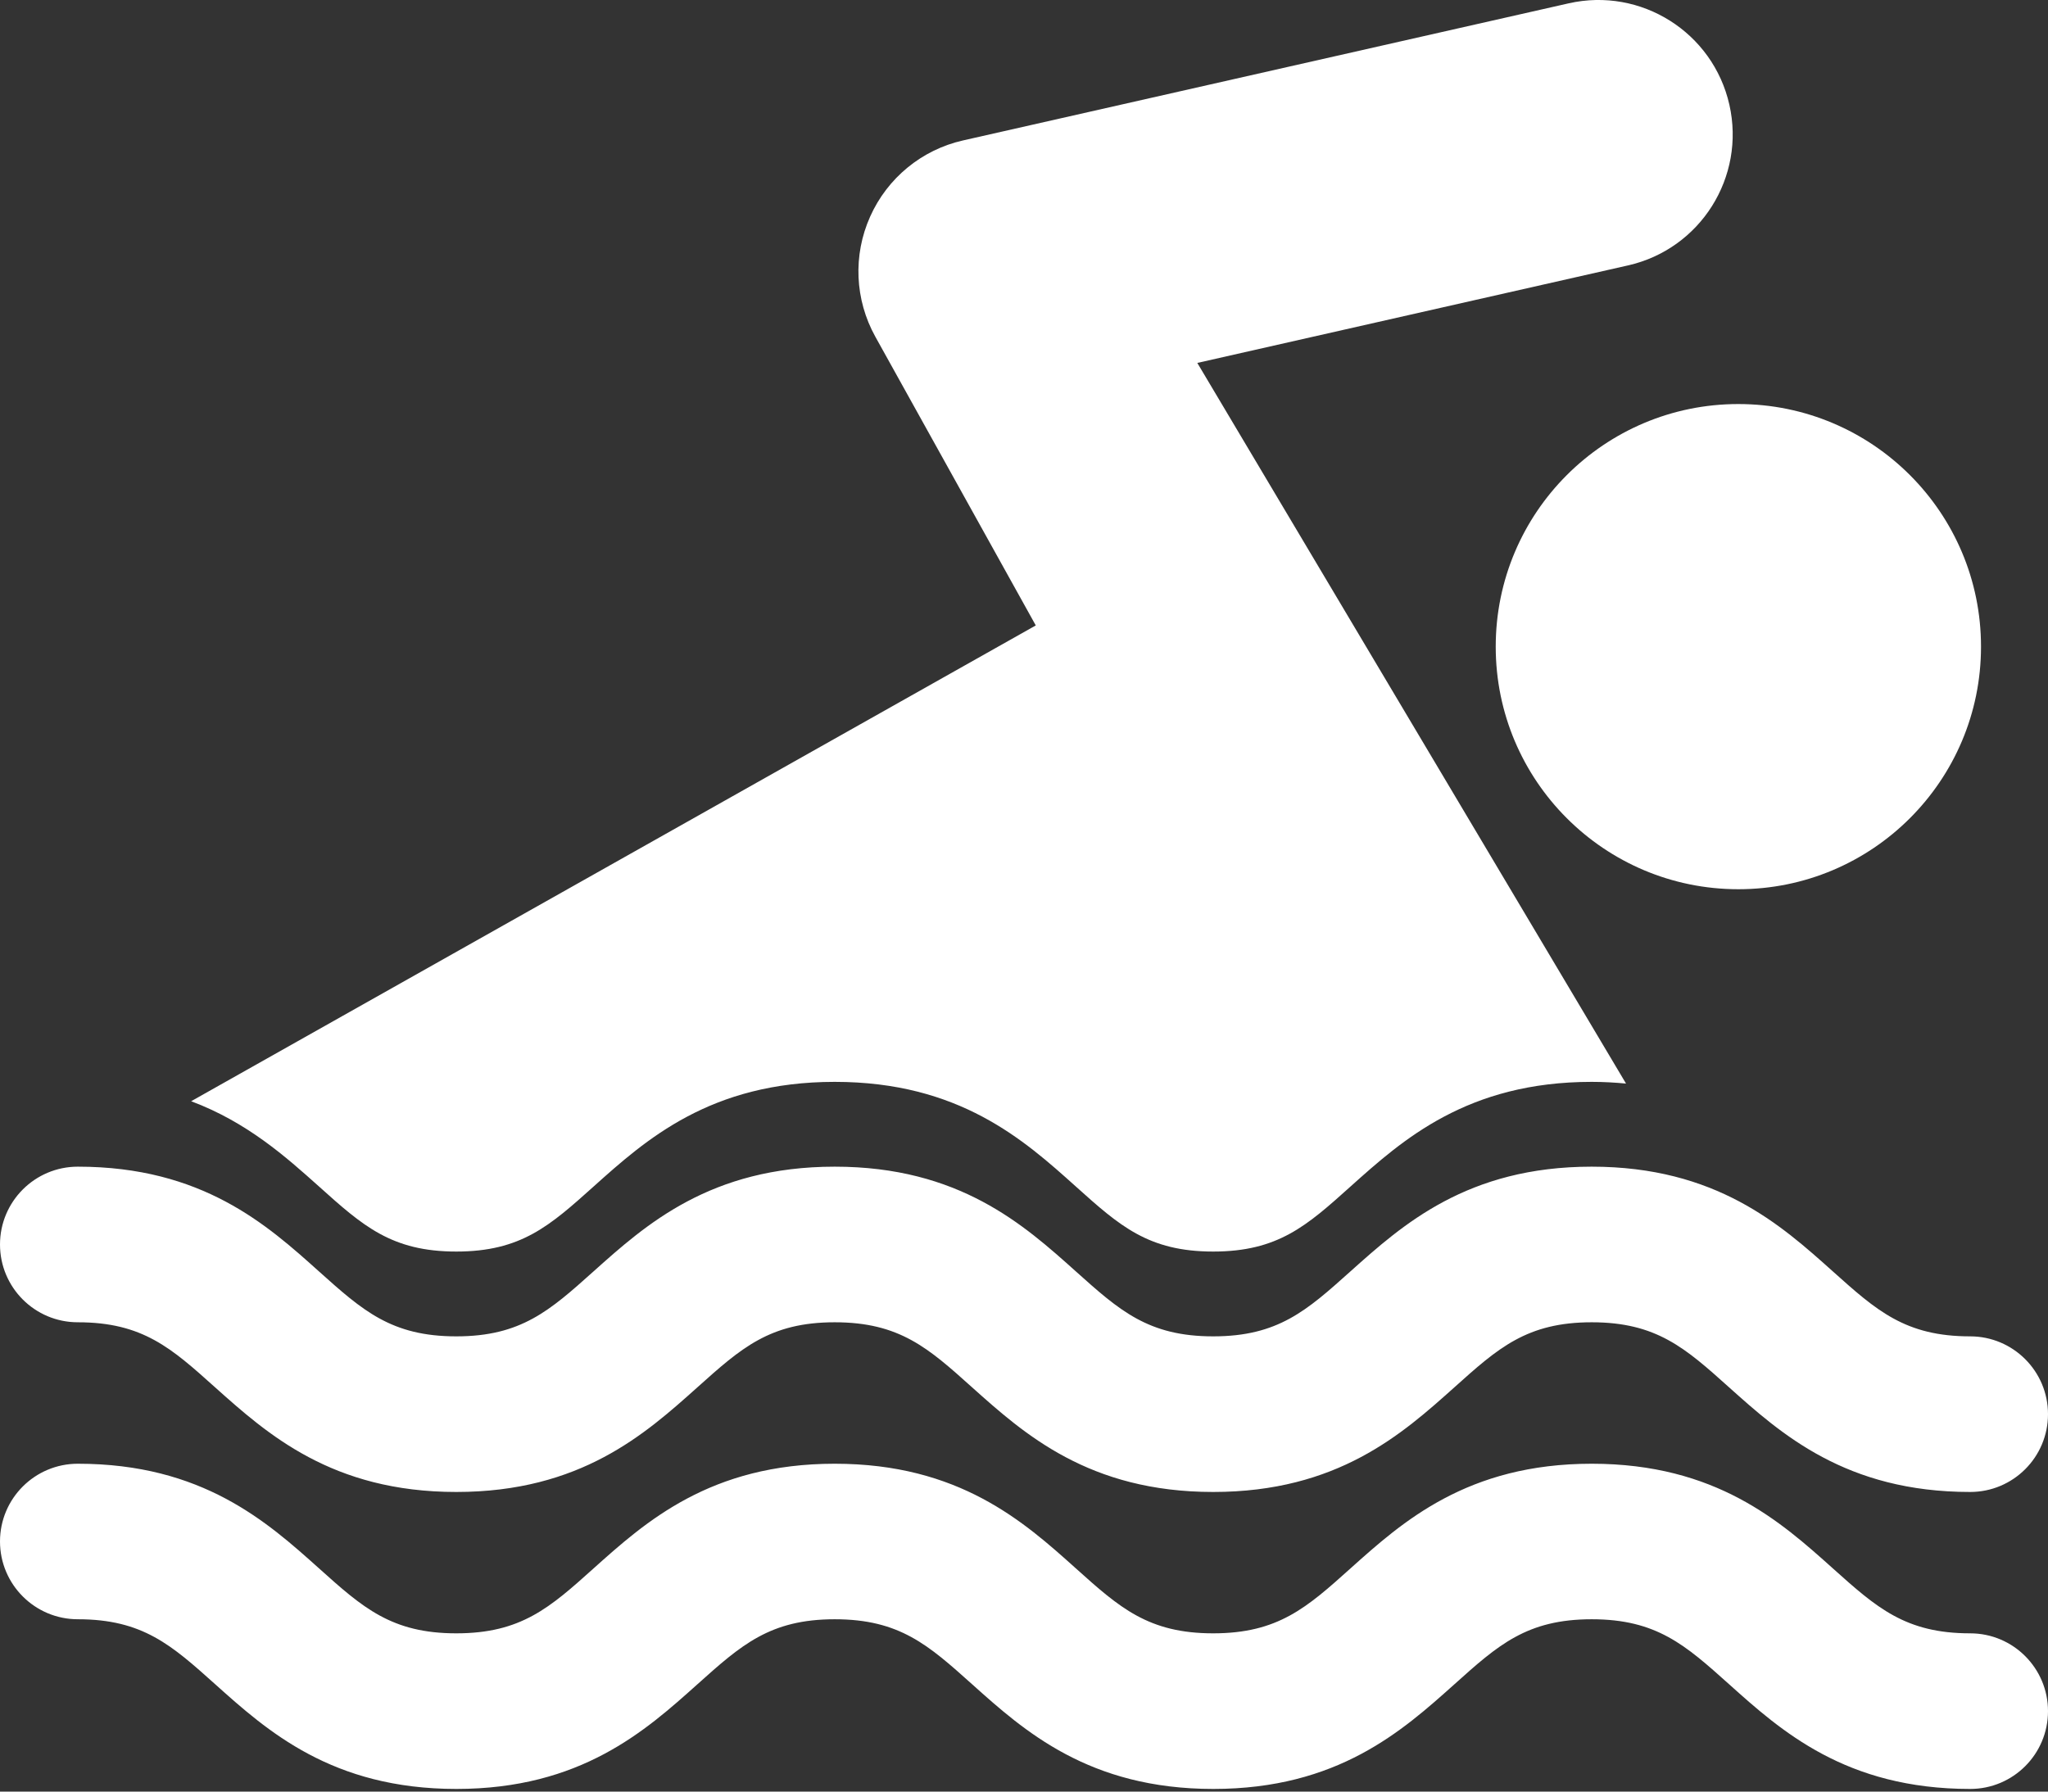 <svg width="24" height="21" viewBox="0 0 24 21" fill="none" xmlns="http://www.w3.org/2000/svg">
<rect x="0" y="0" width="24" height="21" fill="#333333" stroke="none"/>
<path fill-rule="evenodd" clip-rule="evenodd" d="M23.088 17.488C21.63 17.488 20.872 16.807 20.262 16.261C19.751 15.802 19.412 15.499 18.653 15.499C17.893 15.499 17.555 15.802 17.044 16.261C16.434 16.807 15.675 17.488 14.217 17.488C12.76 17.488 12.001 16.807 11.391 16.261C10.88 15.802 10.542 15.499 9.782 15.499C9.022 15.499 8.685 15.802 8.173 16.261C7.563 16.807 6.805 17.488 5.347 17.488C3.889 17.488 3.131 16.807 2.52 16.261C2.009 15.802 1.672 15.499 0.912 15.499C0.408 15.499 0 15.091 0 14.587C0 14.084 0.408 13.675 0.912 13.675C2.37 13.675 3.129 14.356 3.738 14.903C4.249 15.361 4.587 15.664 5.347 15.664C6.106 15.664 6.444 15.361 6.955 14.903C7.566 14.356 8.324 13.675 9.782 13.675C11.24 13.675 11.998 14.356 12.608 14.903C13.119 15.361 13.457 15.664 14.217 15.664C14.977 15.664 15.314 15.361 15.825 14.903C16.436 14.356 17.194 13.675 18.652 13.675C20.11 13.675 20.869 14.356 21.479 14.903C21.99 15.361 22.328 15.664 23.088 15.664C23.591 15.664 24 16.072 24 16.576C24 17.08 23.592 17.488 23.088 17.488ZM5.347 14.67C6.107 14.67 6.444 14.367 6.956 13.908C7.566 13.361 8.324 12.681 9.782 12.681C11.24 12.681 11.999 13.361 12.608 13.908C13.119 14.367 13.457 14.67 14.217 14.67C14.977 14.67 15.315 14.367 15.826 13.908C16.436 13.361 17.194 12.681 18.653 12.681C18.794 12.681 18.926 12.689 19.055 12.701L14.031 4.254L19.078 3.111C19.927 2.919 20.458 2.076 20.266 1.227C20.074 0.379 19.231 -0.153 18.383 0.039L11.286 1.646C10.803 1.755 10.399 2.086 10.197 2.539C9.994 2.992 10.017 3.513 10.258 3.947L12.138 7.331L2.24 12.908C2.896 13.154 3.349 13.559 3.739 13.908C4.25 14.367 4.588 14.67 5.347 14.67ZM17.528 7.58C17.528 9.15 18.801 10.423 20.371 10.423C21.942 10.423 23.215 9.15 23.215 7.58C23.215 6.009 21.942 4.736 20.371 4.736C18.801 4.736 17.528 6.009 17.528 7.58ZM23.088 20.969C23.592 20.969 24 20.561 24 20.057C24 19.554 23.592 19.145 23.088 19.145C22.329 19.145 21.991 18.843 21.479 18.384C20.869 17.837 20.111 17.157 18.653 17.157C17.195 17.157 16.436 17.837 15.826 18.384C15.315 18.843 14.977 19.145 14.217 19.145C13.457 19.145 13.119 18.843 12.608 18.384C11.999 17.837 11.24 17.157 9.782 17.157C8.325 17.157 7.566 17.837 6.956 18.384C6.445 18.843 6.107 19.145 5.347 19.145C4.588 19.145 4.25 18.843 3.739 18.384C3.129 17.837 2.37 17.157 0.912 17.157C0.409 17.157 0 17.564 0 18.068C0 18.572 0.409 18.98 0.912 18.98C1.672 18.98 2.01 19.283 2.521 19.741C3.131 20.288 3.89 20.969 5.348 20.969C6.805 20.969 7.564 20.288 8.174 19.741C8.685 19.283 9.023 18.98 9.782 18.98C10.542 18.98 10.88 19.283 11.391 19.741C12.001 20.288 12.76 20.969 14.218 20.969C15.676 20.969 16.434 20.288 17.044 19.742C17.555 19.283 17.893 18.98 18.653 18.98C19.413 18.98 19.751 19.283 20.262 19.741C20.872 20.288 21.63 20.969 23.088 20.969Z" fill="white"/>
</svg>
